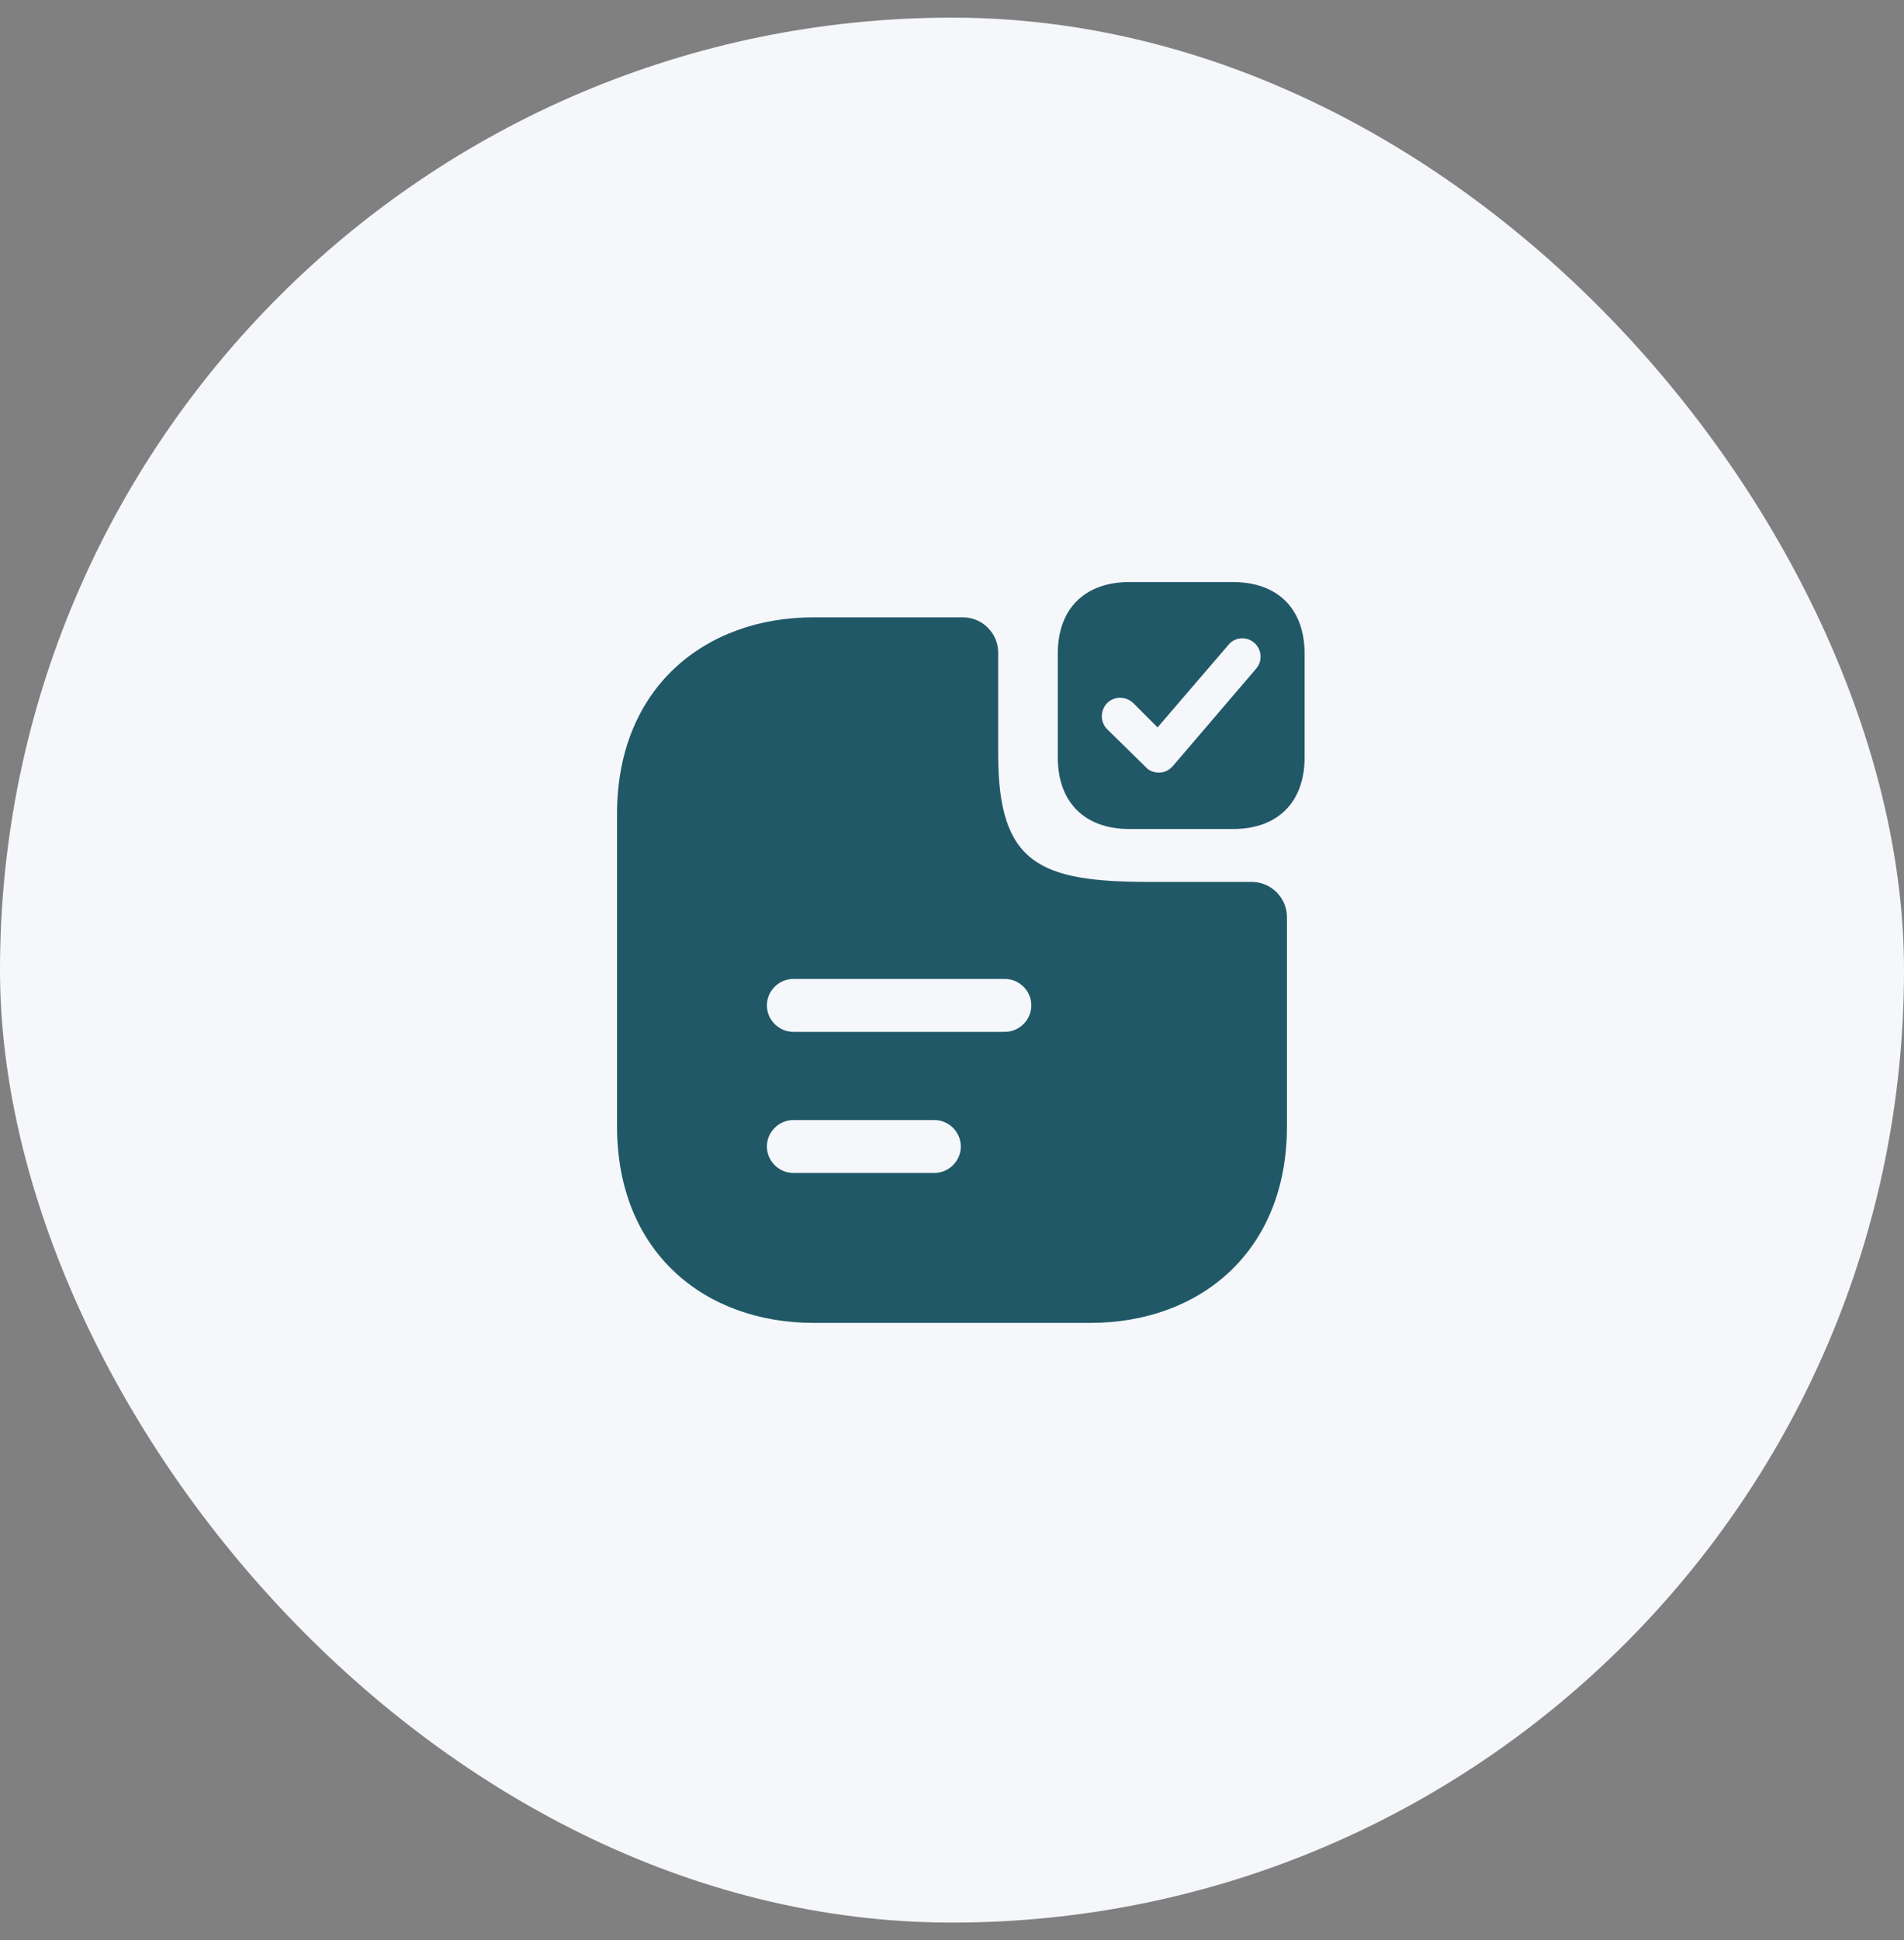 <?xml version="1.0" encoding="UTF-8"?> <svg xmlns="http://www.w3.org/2000/svg" width="54" height="55" viewBox="0 0 54 55" fill="none"><rect x="0" y="0" width="54" height="55" fill="#808080" stroke="none"/><rect y="0.5" width="54" height="54" rx="27" fill="#F5F7FA"></rect><path d="M35.5 25H32.61C29.5 25 28.31 24.5 28.31 21.39V18.5C28.31 17.95 27.86 17.5 27.31 17.5H23.07C19.99 17.5 17.5 19.5 17.5 23.07V31.93C17.5 35.5 19.99 37.5 23.07 37.5H30.93C34.01 37.5 36.5 35.5 36.5 31.93V26C36.5 25.45 36.05 25 35.5 25ZM26.5 33.25H22.5C22.09 33.25 21.75 32.91 21.75 32.5C21.75 32.09 22.09 31.75 22.5 31.75H26.5C26.91 31.75 27.25 32.09 27.25 32.5C27.25 32.91 26.91 33.25 26.5 33.25ZM28.5 29.25H22.5C22.09 29.25 21.75 28.91 21.75 28.5C21.75 28.09 22.09 27.75 22.5 27.75H28.5C28.91 27.75 29.25 28.09 29.25 28.5C29.25 28.91 28.91 29.25 28.5 29.25Z" fill="#205868"></path><path d="M34.97 16.5H32.03C30.76 16.5 30 17.26 30 18.53V21.47C30 22.74 30.76 23.5 32.03 23.5H34.97C36.24 23.5 37 22.74 37 21.47V18.53C37 17.26 36.24 16.5 34.97 16.5ZM35.63 18.95L33.26 21.72C33.16 21.83 33.03 21.9 32.88 21.9C32.88 21.9 32.87 21.9 32.86 21.9C32.73 21.9 32.59 21.85 32.5 21.75L31.4 20.67C31.2 20.47 31.2 20.14 31.4 19.93C31.6 19.73 31.93 19.73 32.14 19.93L32.83 20.62L34.84 18.28C35.02 18.06 35.35 18.03 35.57 18.22C35.79 18.41 35.81 18.74 35.63 18.95Z" fill="#205868"></path></svg> 